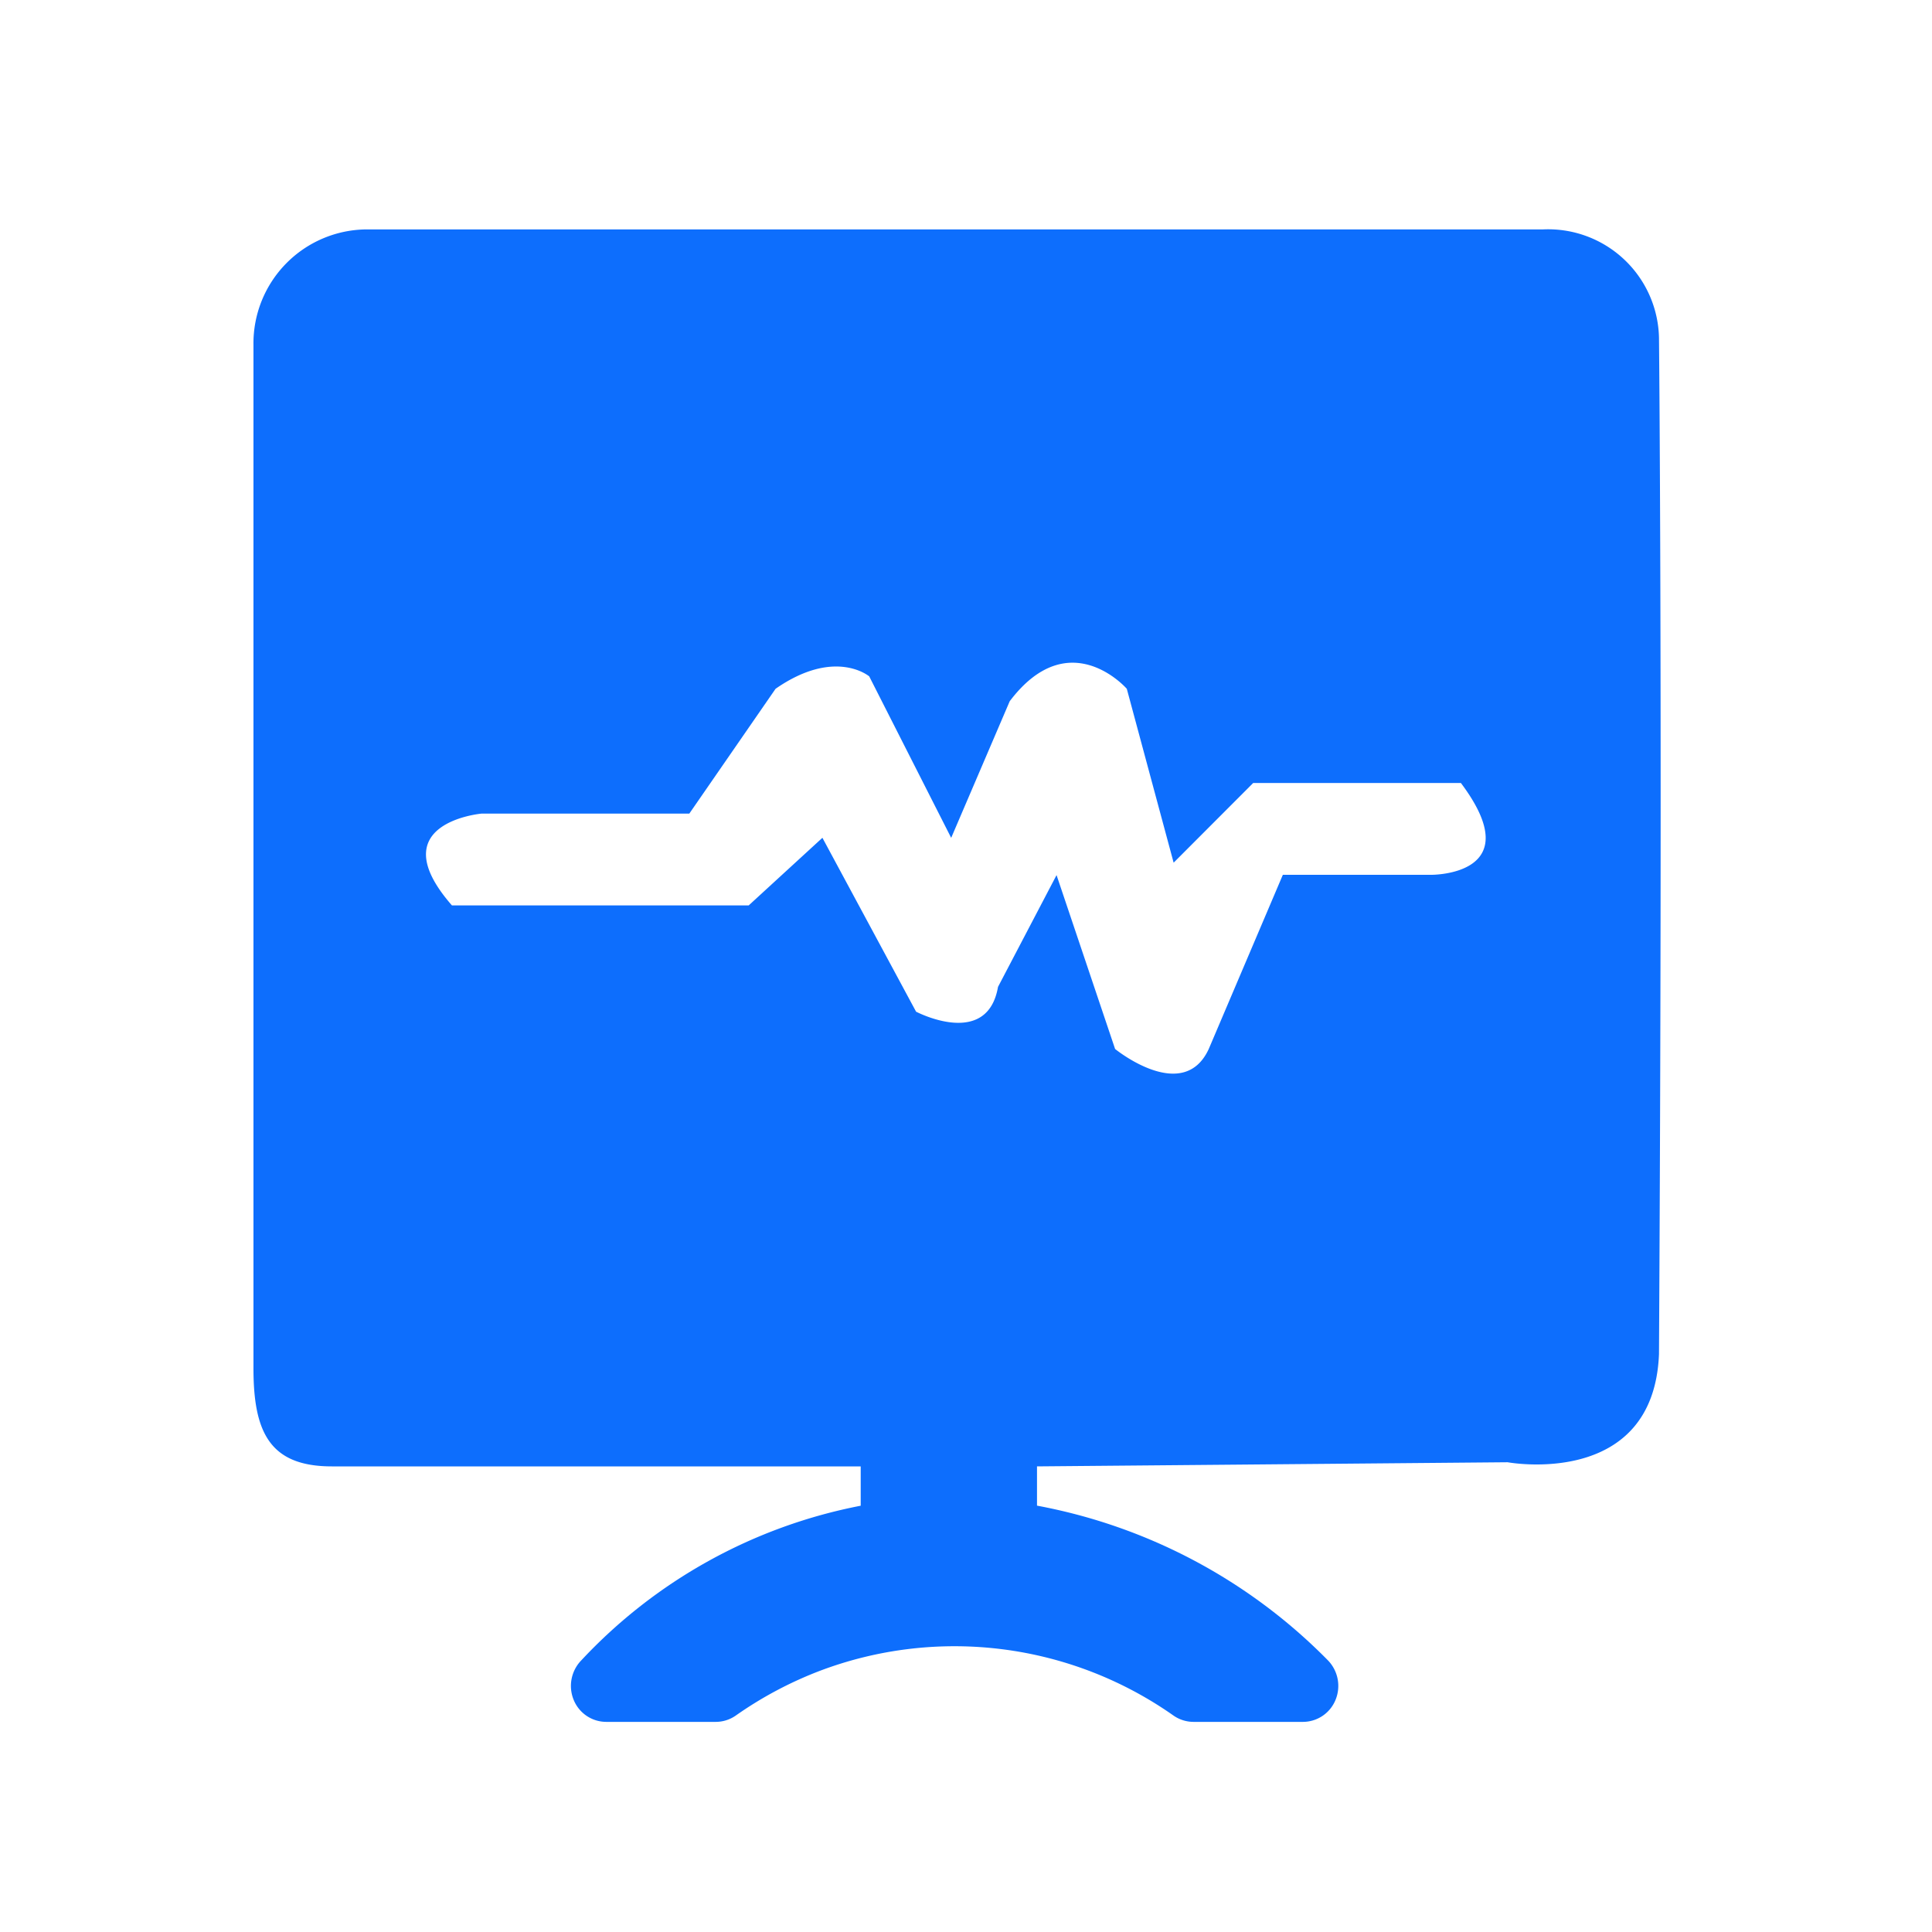 <svg xmlns="http://www.w3.org/2000/svg" width="100" height="100" viewBox="0 0 100 100">
  <path fill-rule="evenodd" fill="#0d6efd" d="M85.869,70.086c-0.28,7-7.835,5.6-7.835,5.6L53.675,75.9v2.032a28.409,28.409,0,0,1,15.058,8.007,1.9,1.9,0,0,1,.4,2.032,1.825,1.825,0,0,1-1.684,1.153h-5.68a1.82,1.82,0,0,1-1.028-.326,19.7,19.7,0,0,0-18.249-2.337,19.906,19.906,0,0,0-4.41,2.337,1.813,1.813,0,0,1-1.027.326H31.37a1.823,1.823,0,0,1-1.682-1.152,1.9,1.9,0,0,1,.4-2.033A26.713,26.713,0,0,1,44.55,77.936V75.9H17.175c-3.223,0-4.056-1.783-4.056-5.081l0-52.971a5.9,5.9,0,0,1,5.834-5.974H79.869a5.739,5.739,0,0,1,6,5.605S86.062,36.176,85.869,70.086ZM60.747,44.652l-2.424-9s-2.979-3.429-6.06.643l-3.03,7.072-4.242-8.358s-1.767-1.5-4.848.643l-4.464,6.46H24.928s-5.283.466-1.536,4.752h15.36l3.816-3.5,4.848,9S51.1,54.3,51.657,51.081l3.03-5.786,3.03,9s3.525,2.872,4.848,0L66.4,45.28h7.68s5.141,0.048,1.536-4.752H64.864Z"/>
</svg>
